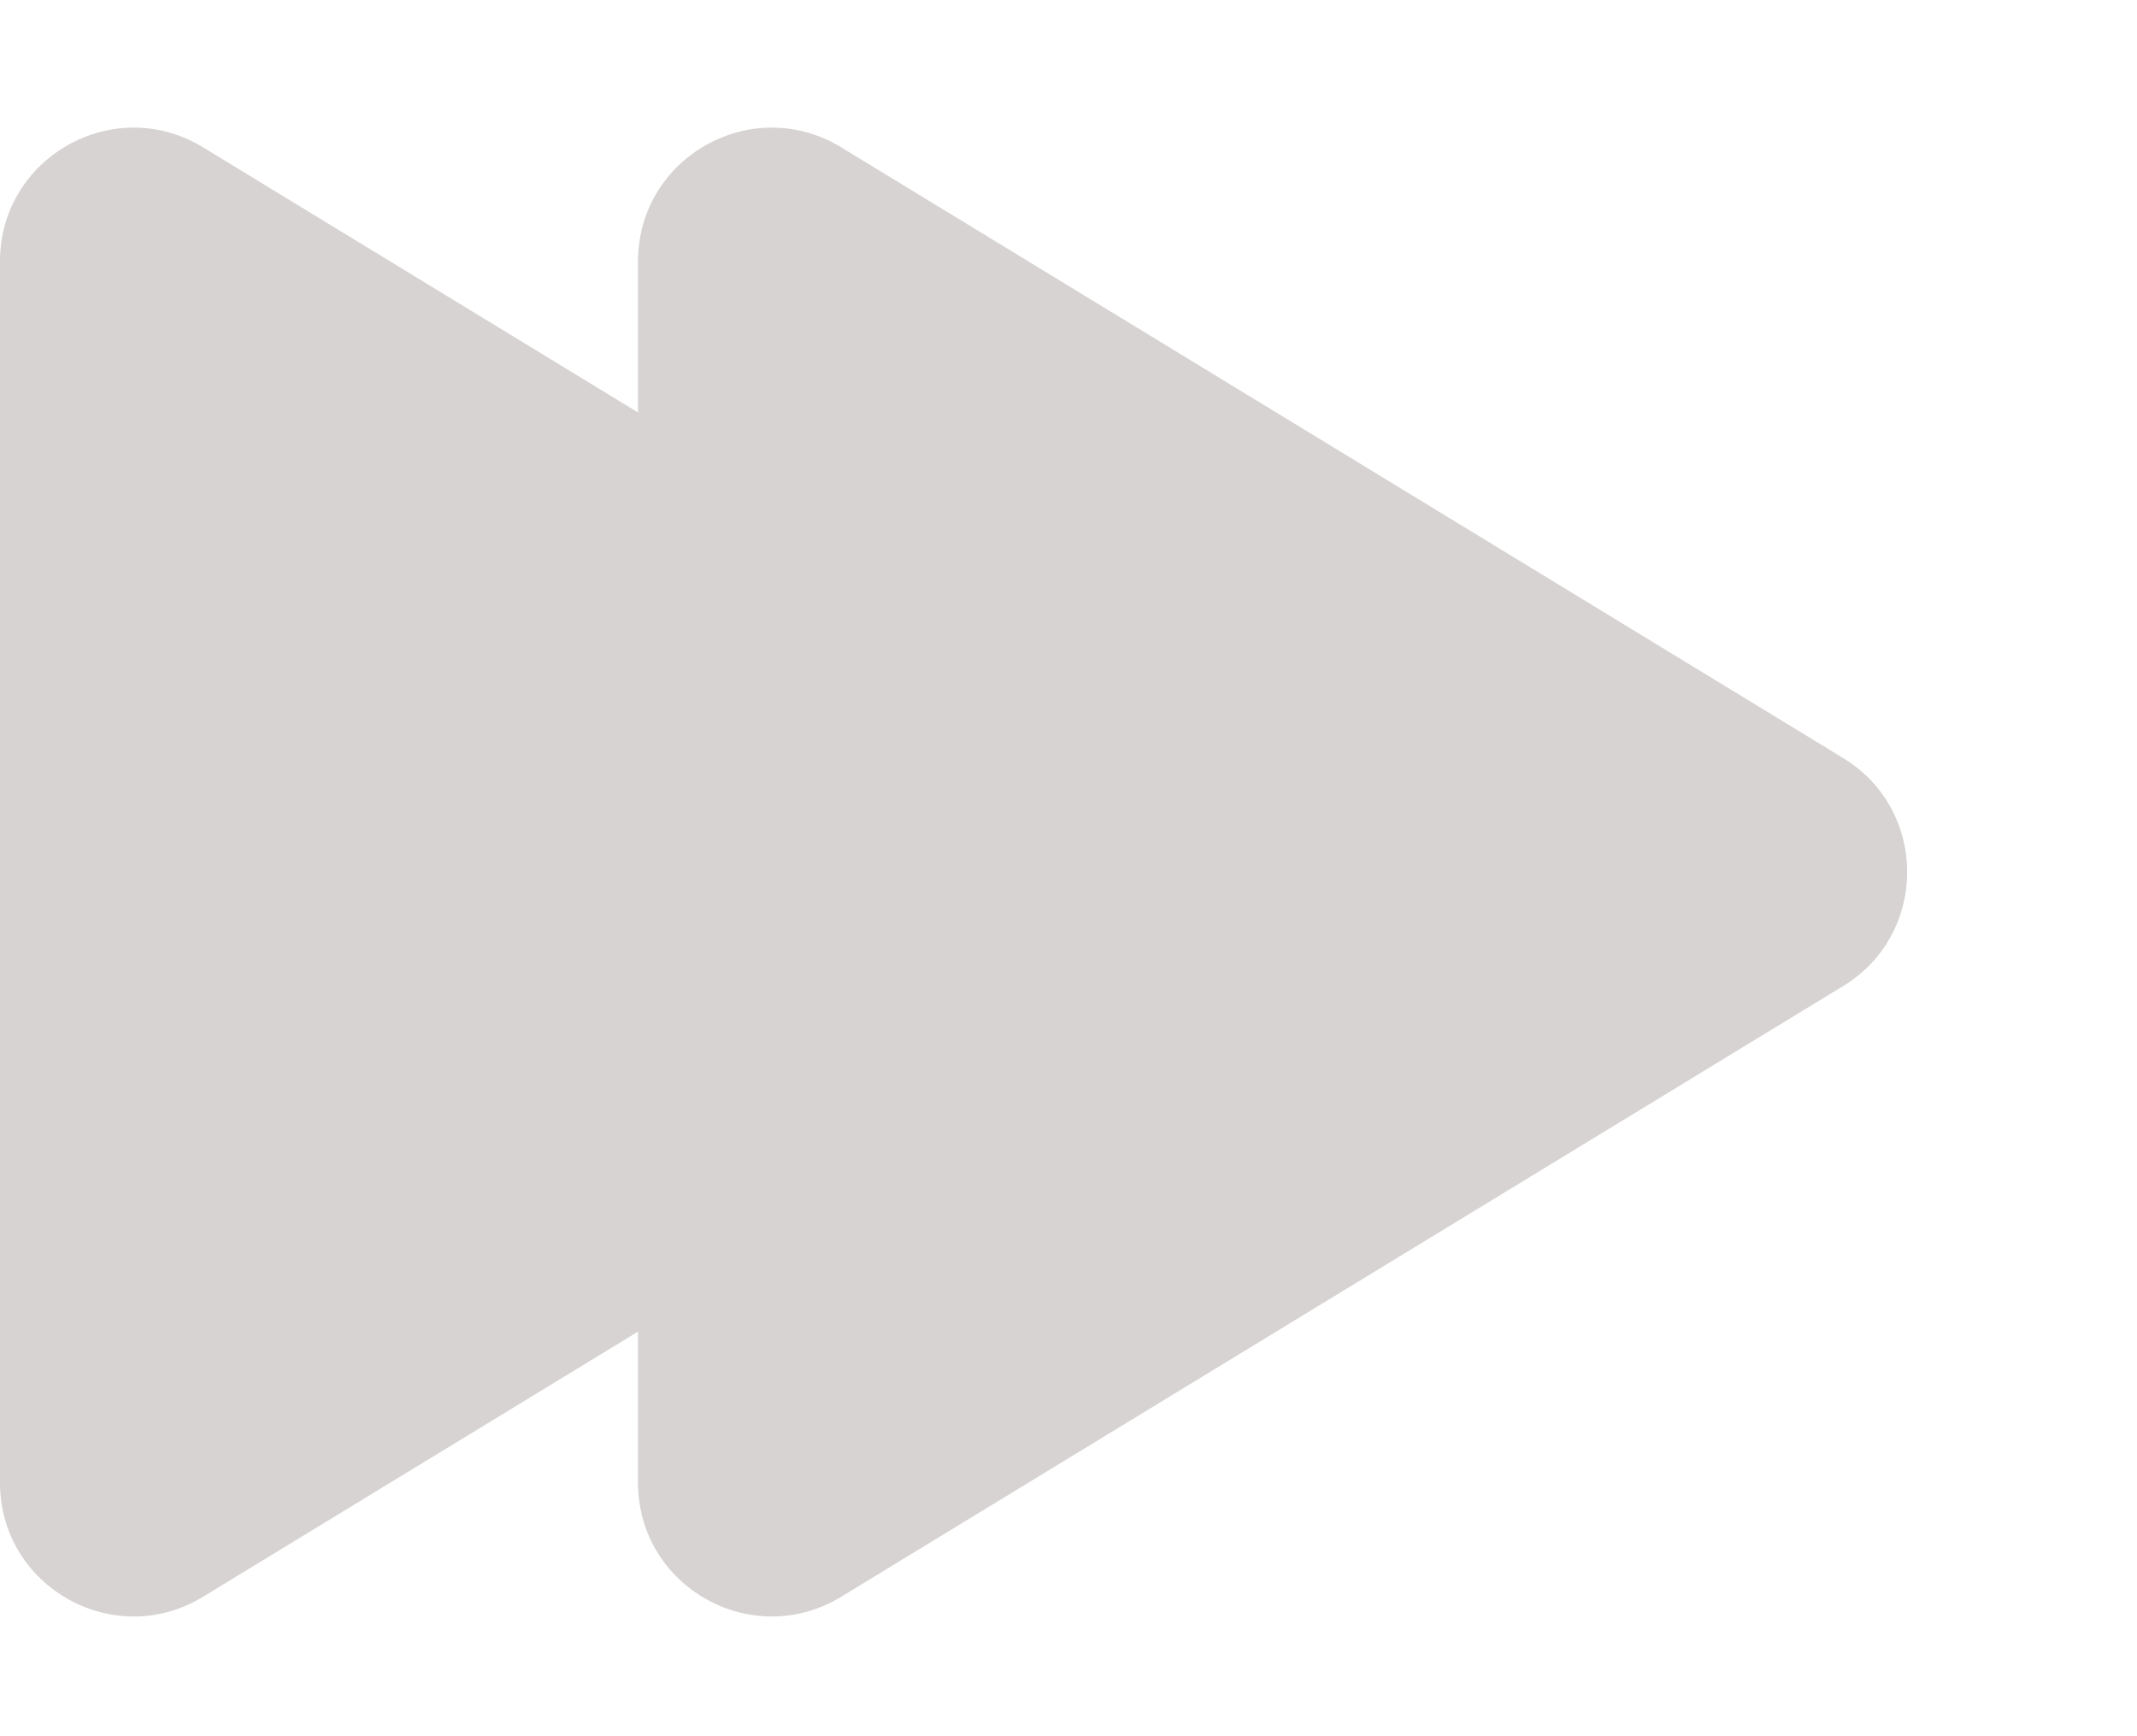 <svg width="16" height="13" viewBox="0 0 16 13" fill="none" xmlns="http://www.w3.org/2000/svg">
<path d="M13.8 5.676C14.439 6.065 14.439 6.994 13.8 7.383L6.298 11.956C5.631 12.362 4.777 11.882 4.777 11.102L4.777 1.957C4.777 1.177 5.631 0.697 6.298 1.103L13.8 5.676Z" fill="#D6D3D2"/>
<path d="M9.022 5.676C9.662 6.065 9.662 6.994 9.022 7.383L1.52 11.956C0.854 12.362 -1.10408e-05 11.882 -1.10041e-05 11.102L-1.05741e-05 1.957C-1.05374e-05 1.177 0.854 0.697 1.52 1.103L9.022 5.676Z" fill="#D6D3D2"/>
</svg>
